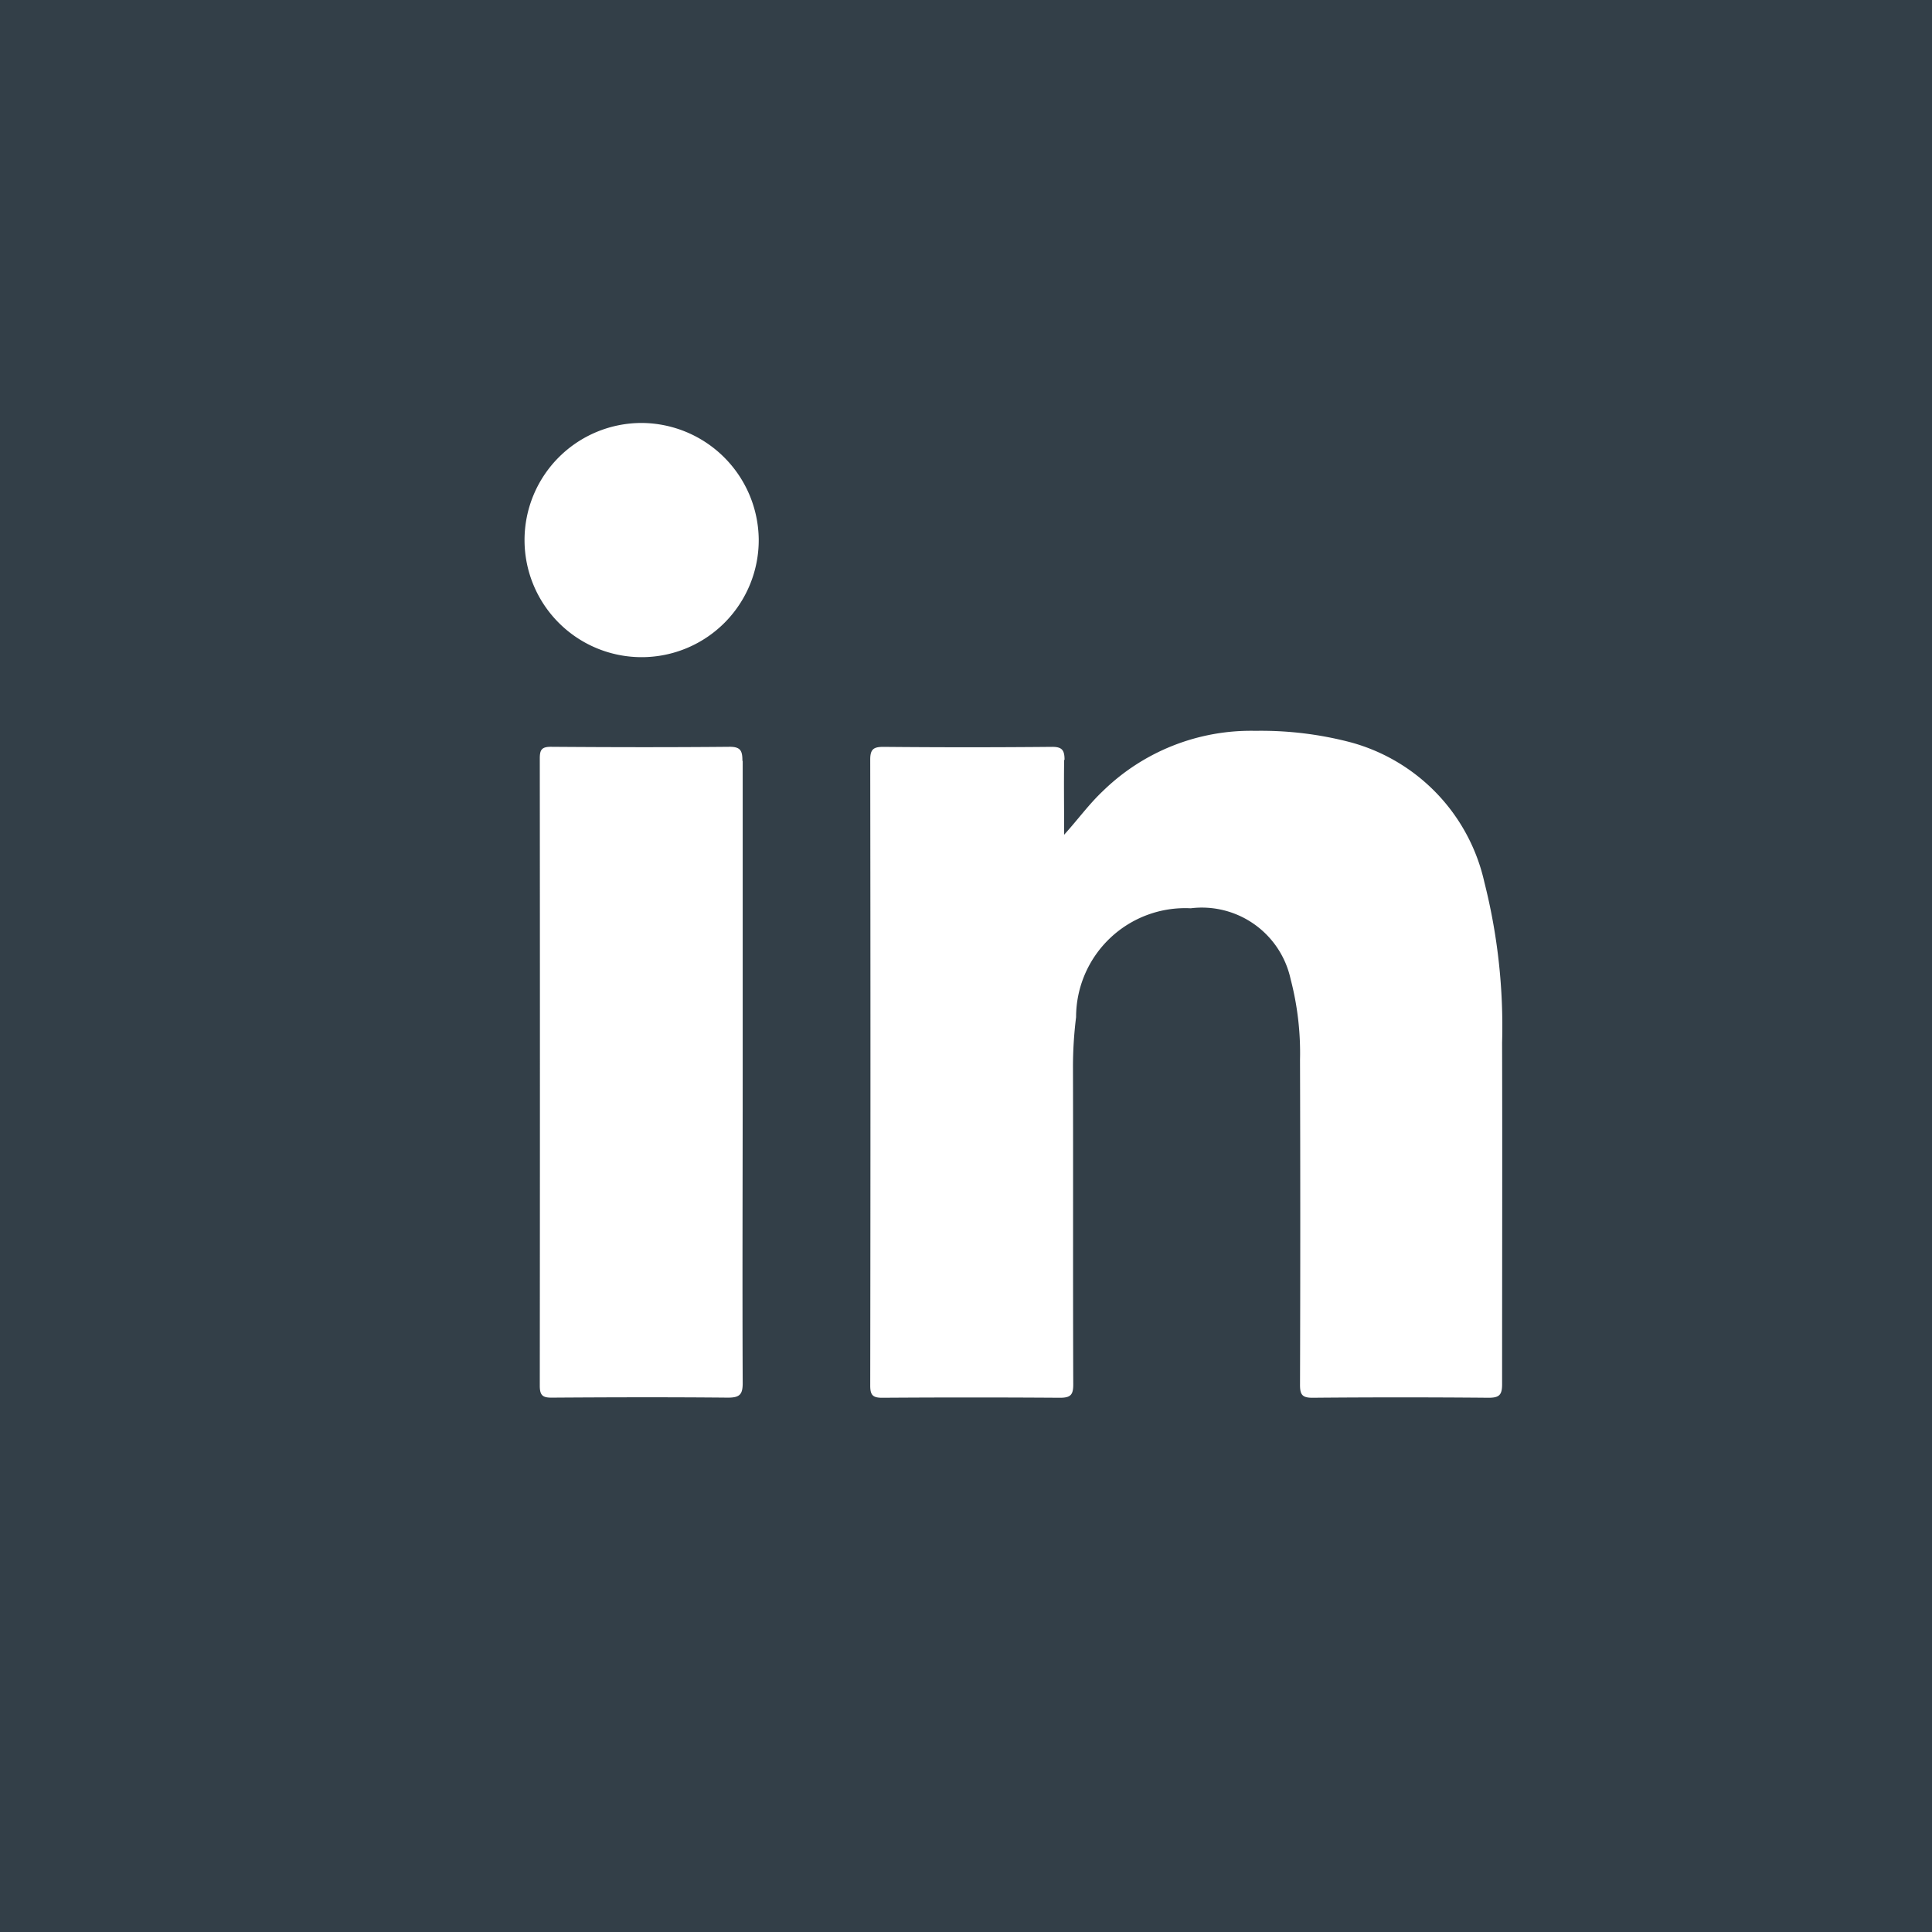 <svg id="linked_in" data-name="linked in" xmlns="http://www.w3.org/2000/svg" width="34.829" height="34.829" viewBox="0 0 34.829 34.829">
  <rect id="icon_social_instagram_background" data-name="icon/social/instagram background" width="34.829" height="34.829" fill="#333f48"/>
  <path id="Path_89015" data-name="Path 89015" d="M928.394,10.249c0-.176-.044-.237-.23-.235q-1.518.014-3.036,0c-.176,0-.237.042-.237.228q.008,5.644,0,11.288c0,.173.049.219.22.218q1.6-.011,3.2,0c.194,0,.241-.054.24-.244-.007-1.9,0-3.8-.005-5.7a7.261,7.261,0,0,1,.056-.917,1.967,1.967,0,0,1,2.067-1.963,1.637,1.637,0,0,1,1.8,1.275,5.272,5.272,0,0,1,.17,1.455q.009,2.931,0,5.862c0,.176.04.233.226.232q1.587-.014,3.174,0c.189,0,.243-.049.243-.241,0-2.054.005-4.107,0-6.161a10.571,10.571,0,0,0-.319-2.889,3.377,3.377,0,0,0-2.4-2.522,6.36,6.36,0,0,0-1.728-.21,3.819,3.819,0,0,0-2.748,1.084c-.251.236-.452.515-.7.789,0-.45-.007-.9,0-1.349m-5.8.019c0-.177-.028-.257-.234-.255-1.073.01-2.146.008-3.219,0-.166,0-.2.055-.2.211q.005,5.653,0,11.306c0,.175.051.218.22.216,1.057-.007,2.115-.01,3.173,0,.214,0,.266-.06.265-.267-.008-1.861,0-3.723,0-5.584,0-1.877,0-3.753,0-5.63m-1.82-6.09a2.111,2.111,0,1,0,2.109,2.1,2.122,2.122,0,0,0-2.109-2.1" transform="translate(-909.203 3.45)" fill="#fff"/>
</svg>
